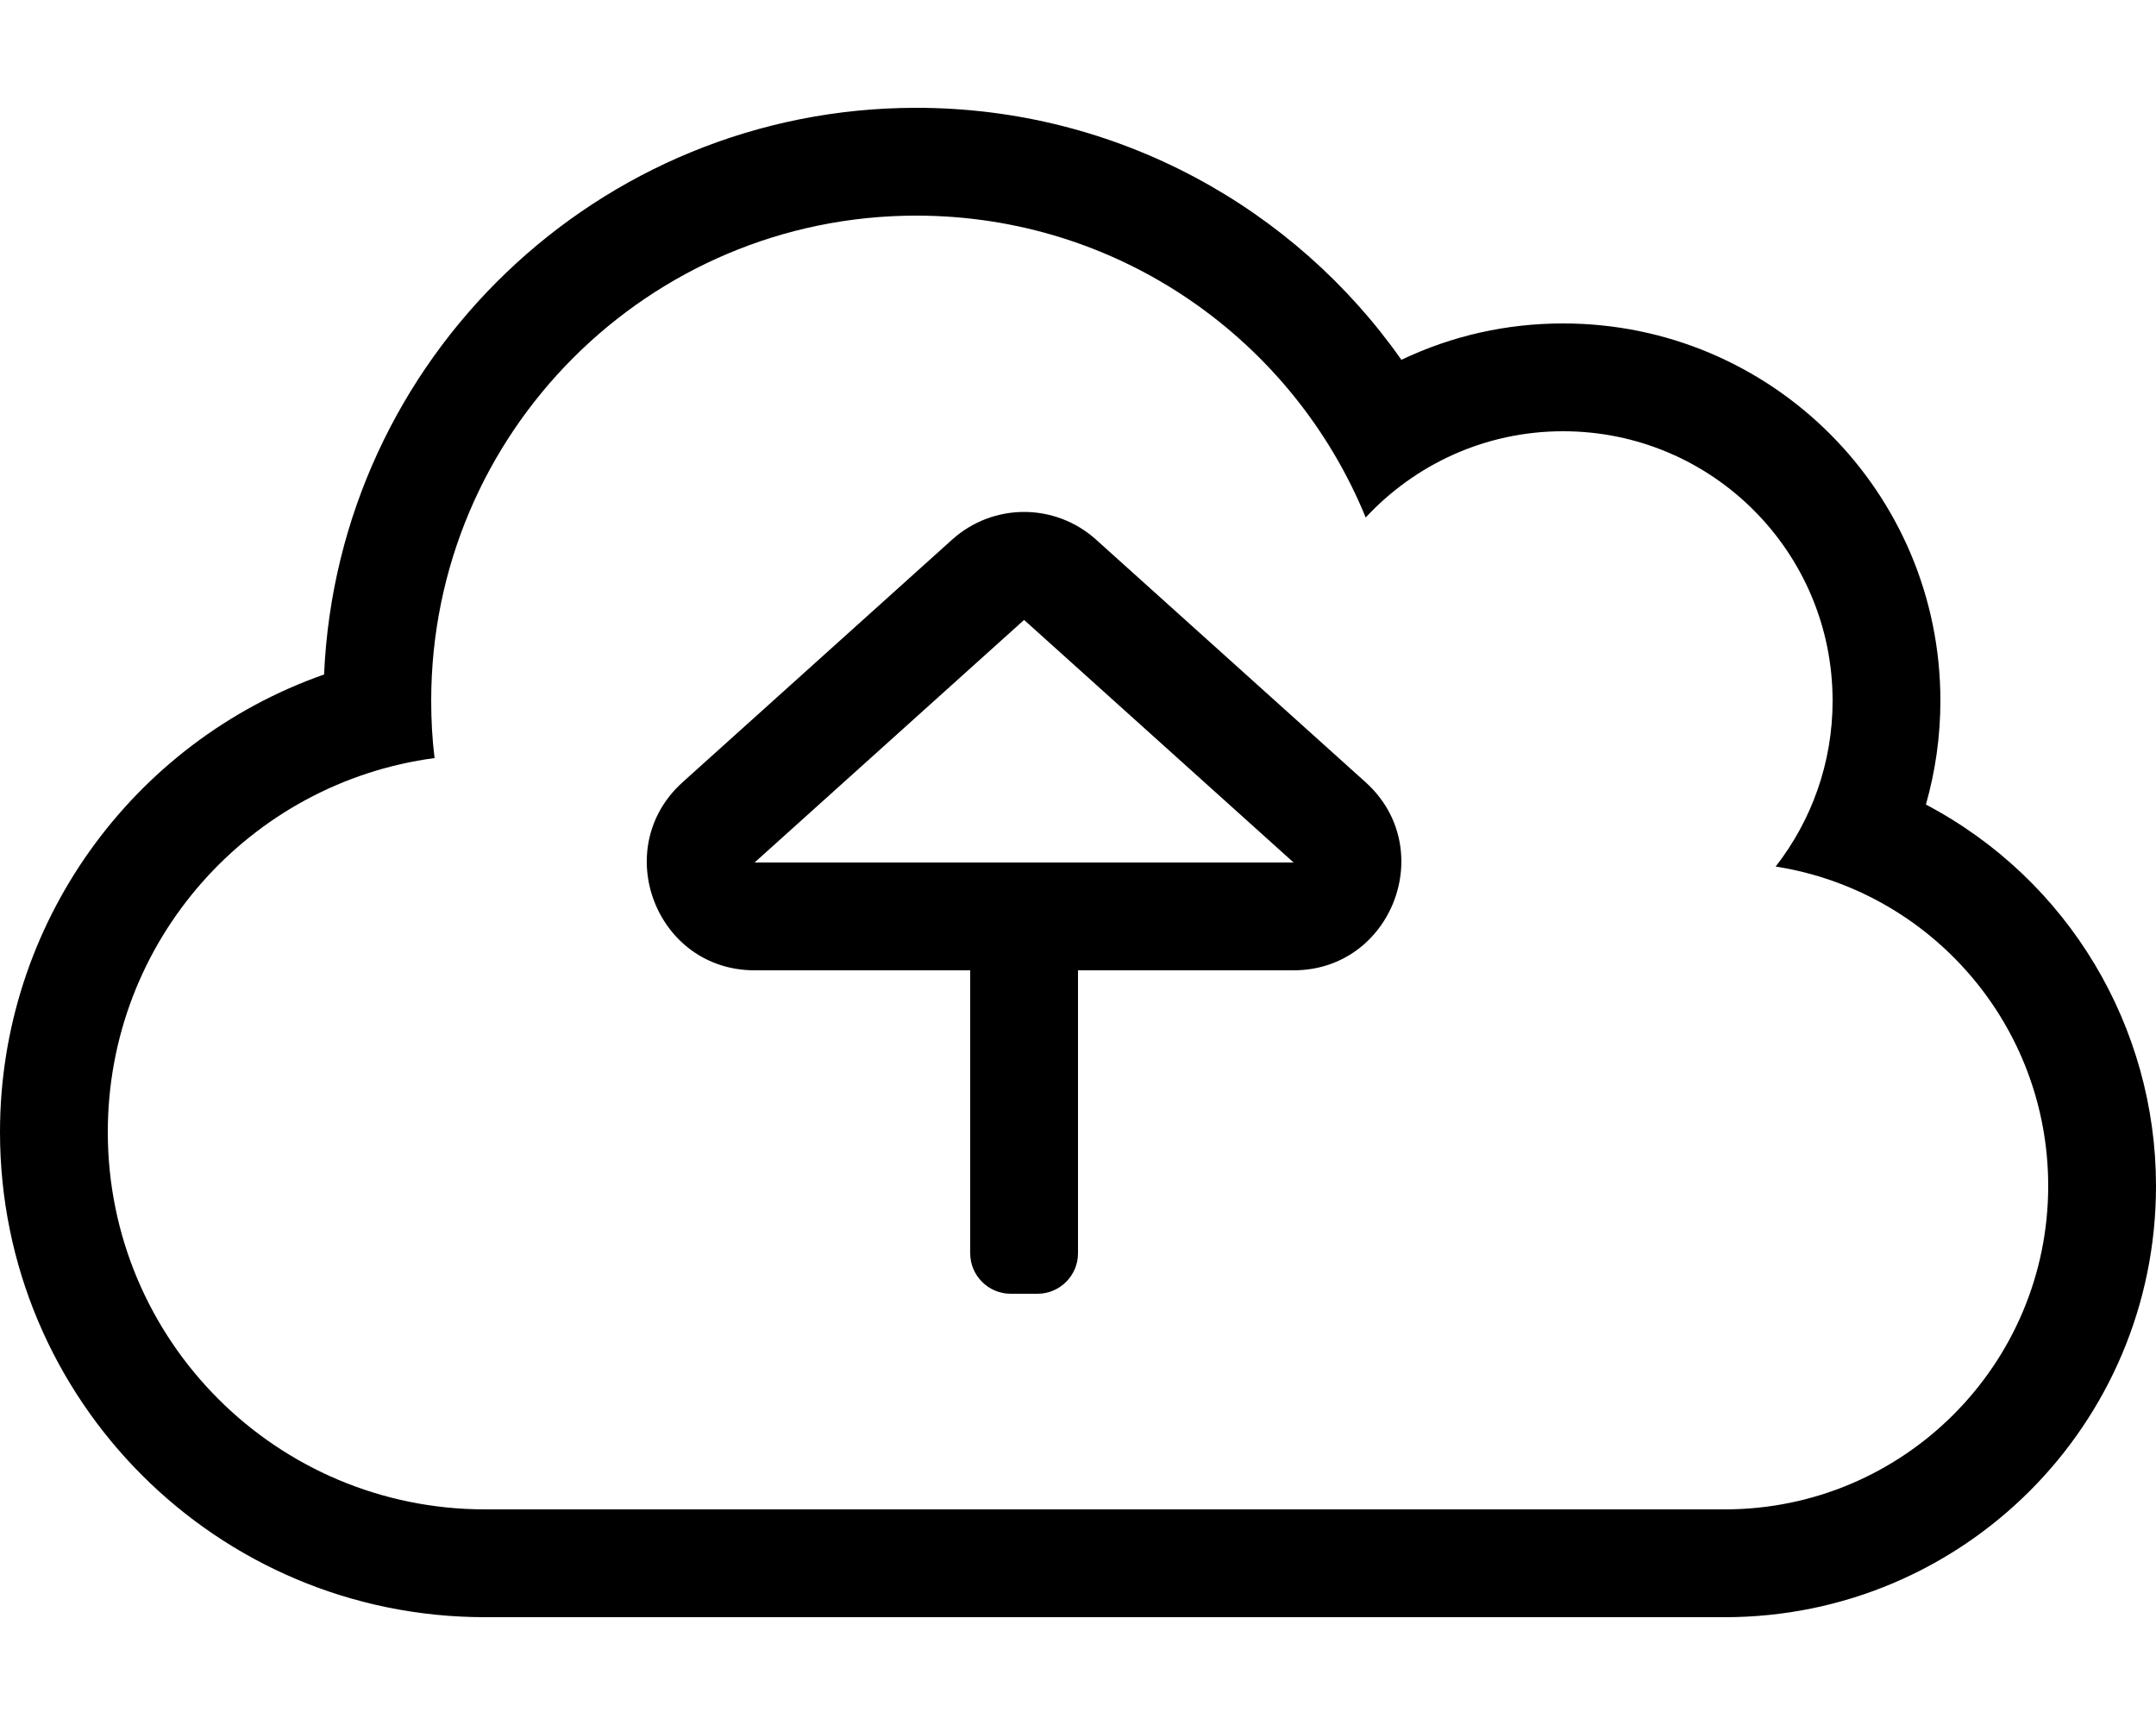 <svg xmlns="http://www.w3.org/2000/svg" viewBox="0 0 640 512"><!-- Font Awesome Pro 5.15.4 by @fontawesome - https://fontawesome.com License - https://fontawesome.com/license (Commercial License) --><path d="M405.4 232.2l-80-72c-12.2-11-30.6-11-42.8 0l-80 72c-21.7 19.6-7.9 55.8 21.4 55.8h64v84c0 6.6 5.4 12 12 12h8c6.6 0 12-5.4 12-12v-84h64c29.2 0 43.1-36.2 21.4-55.8zM224 256l80-72 80 72H224zm347.7-17.2c2.8-9.9 4.3-20.2 4.3-30.8 0-61.9-50.1-112-112-112-16.7 0-32.9 3.6-48 10.8-31.6-45-84.3-74.8-144-74.8-94.4 0-171.7 74.5-175.8 168.2C39.2 220.2 0 274.3 0 336c0 79.6 64.4 144 144 144h368c70.7 0 128-57.2 128-128 0-47-25.8-90.8-68.3-113.2zM512 448H144c-61.9 0-112-50.1-112-112 0-56.8 42.2-103.7 97-111-.7-5.6-1-11.3-1-17 0-79.5 64.5-144 144-144 60.3 0 111.9 37 133.4 89.6C420 137.9 440.8 128 464 128c44.2 0 80 35.8 80 80 0 18.5-6.3 35.6-16.9 49.2C573 264.4 608 304.1 608 352c0 53-43 96-96 96z"/></svg>